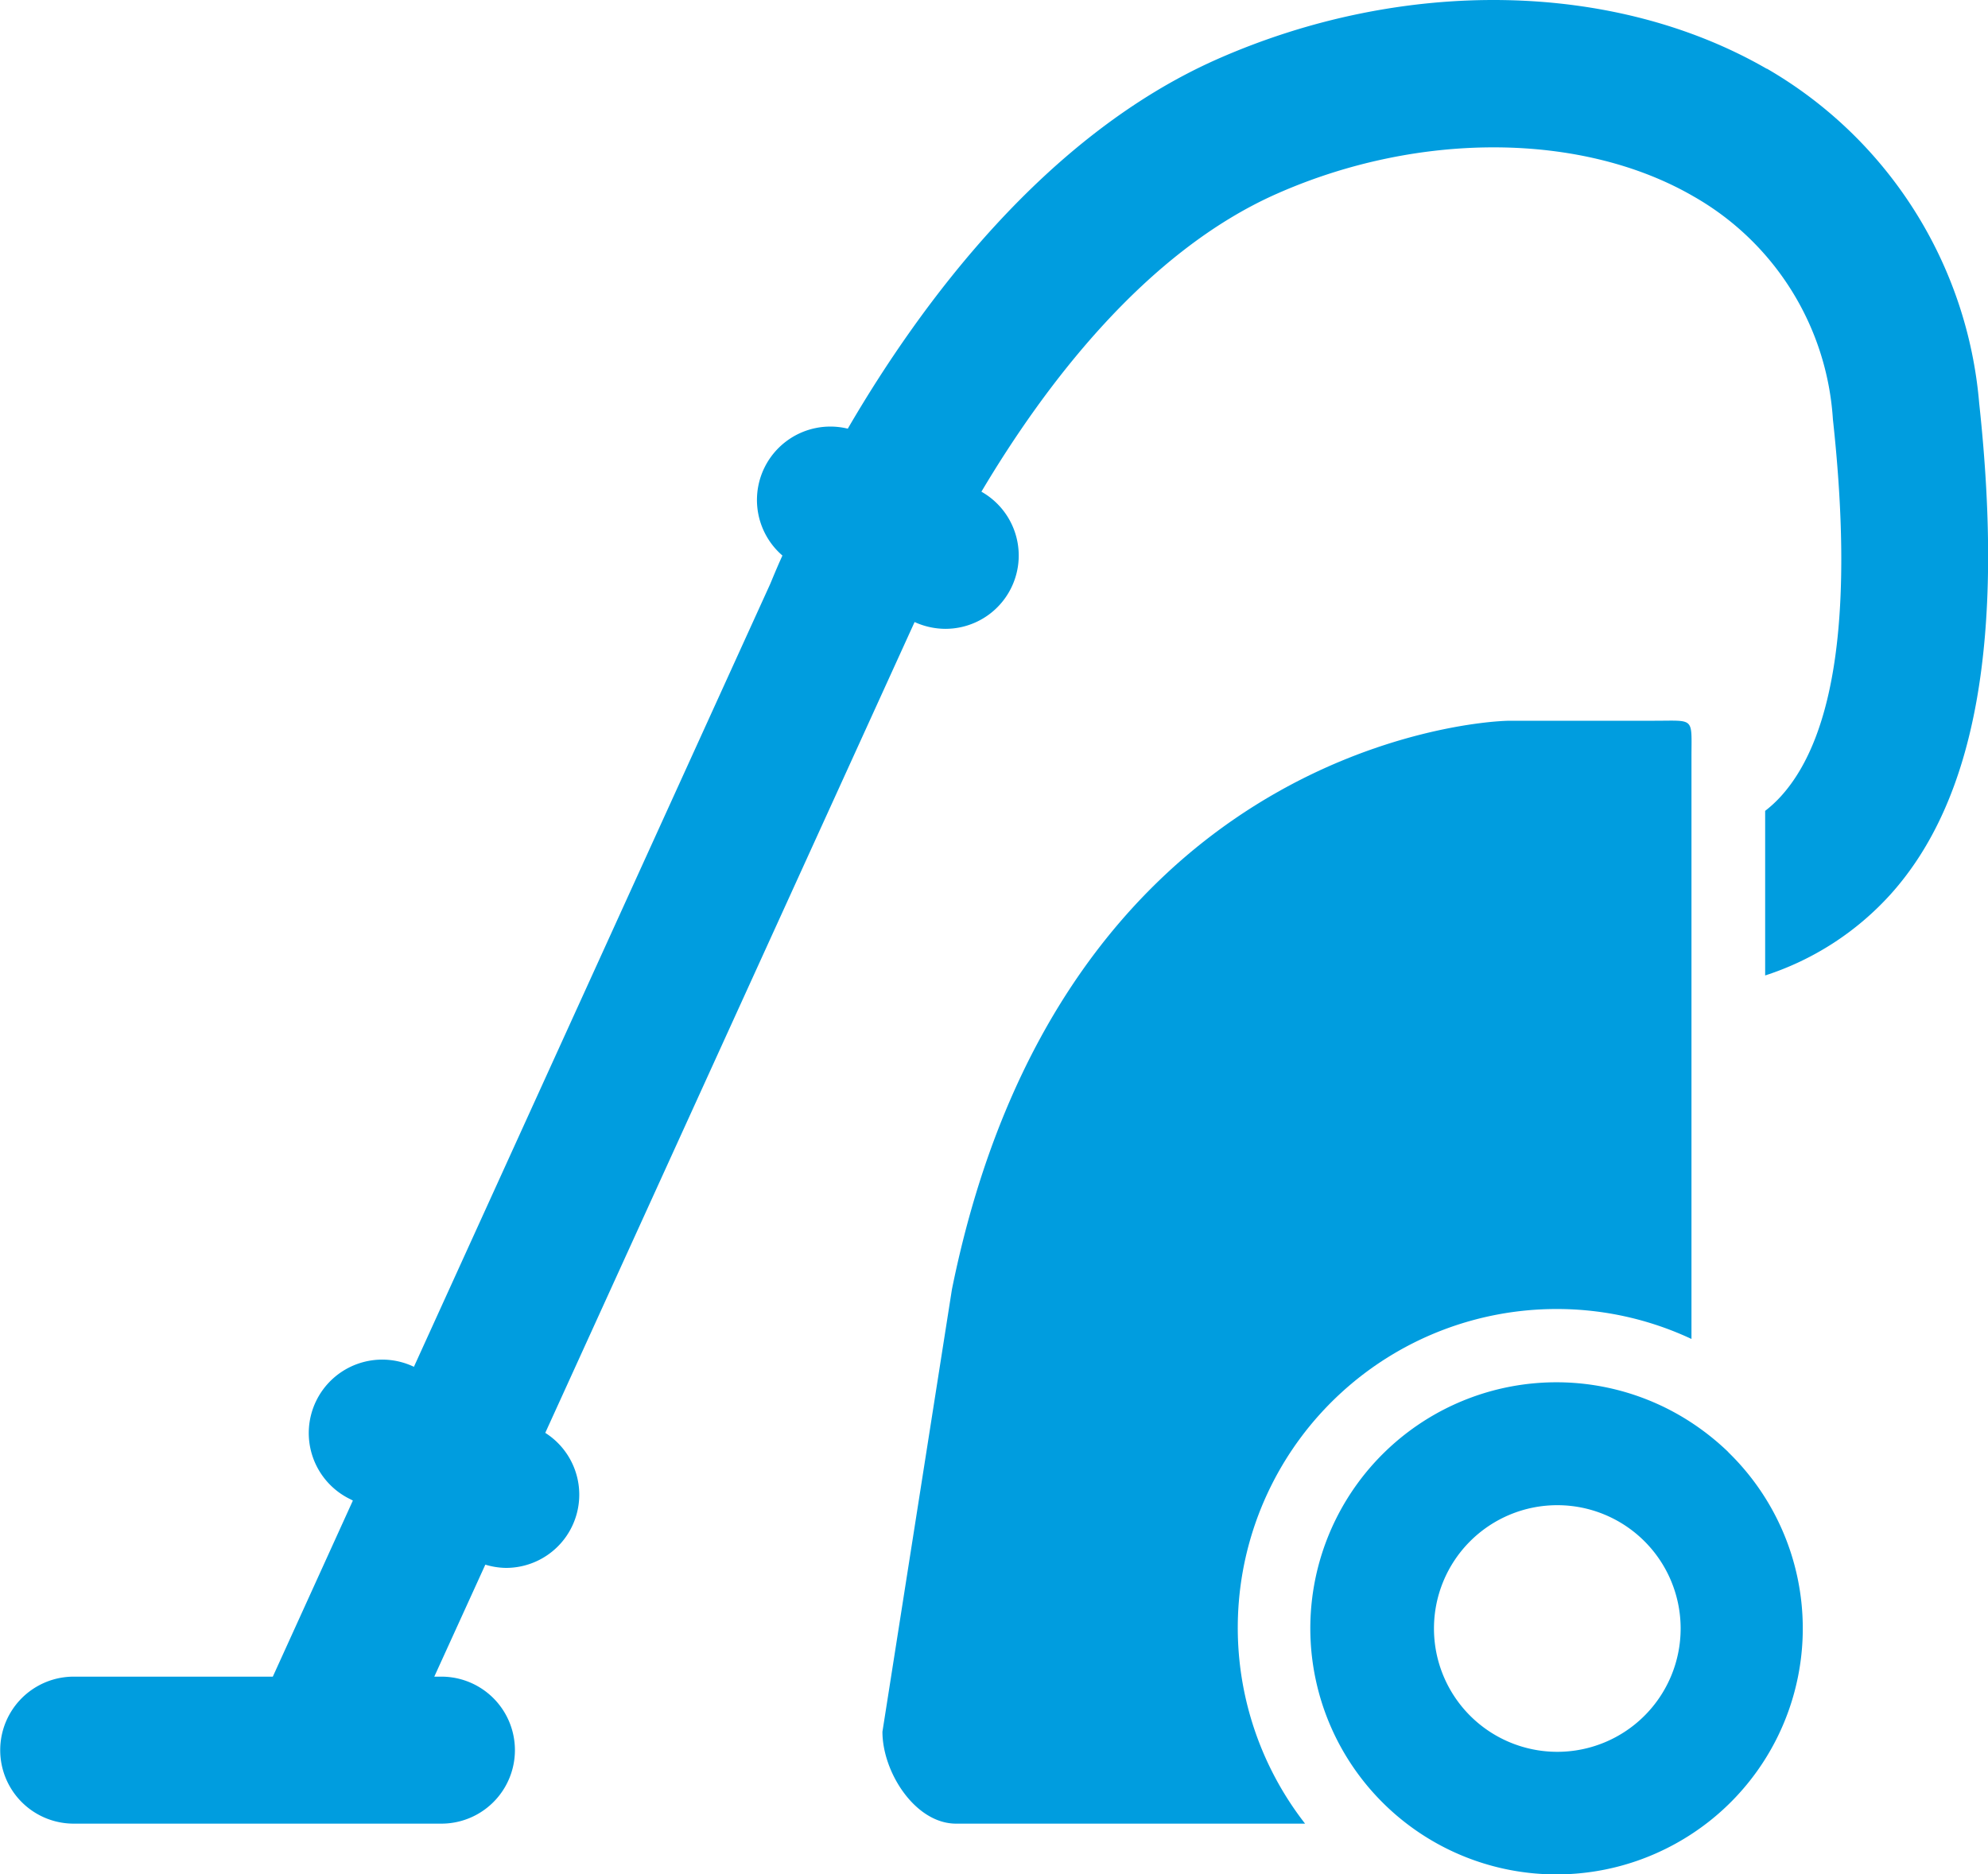 <?xml version="1.0" encoding="UTF-8"?>
<svg xmlns="http://www.w3.org/2000/svg" width="55.819" height="52.635" viewBox="0 0 55.819 52.635">
  <g id="Gruppe_274" data-name="Gruppe 274" transform="translate(0)">
    <path id="Pfad_566" data-name="Pfad 566" d="M2210.07,74.668c-4.291-2.475-10.2-2.576-15.422-.272-4.835,2.137-8.323,6.845-10.38,10.379a2.061,2.061,0,0,0-1.835,3.563c-.191.42-.3.7-.347.807l-10,21.975a2.062,2.062,0,0,0-1.78,3.721l.066.035-2.248,4.945h-5.59a2.064,2.064,0,1,0,0,4.128h10.324a2.064,2.064,0,0,0,0-4.128h-.2l1.433-3.145a2.093,2.093,0,0,0,.569.091,2.056,2.056,0,0,0,1.114-3.792l10.37-22.77a2.092,2.092,0,0,0,.862.191,2.058,2.058,0,0,0,1.014-3.851c1.77-2.98,4.6-6.735,8.3-8.369,3.978-1.759,8.565-1.733,11.686.071a7.769,7.769,0,0,1,3.922,6.262c.579,5.308.09,8.867-1.447,10.576a3.476,3.476,0,0,1-.455.423v4.622a8.106,8.106,0,0,0,3.53-2.288c2.383-2.657,3.195-7.164,2.48-13.778a12.025,12.025,0,0,0-5.963-9.4" transform="translate(-2160.464 -72.737)" fill="#009ddf"></path>
    <path id="Pfad_567" data-name="Pfad 567" d="M2246.962,144.436a8.9,8.9,0,0,1,3.771.841V128.949c0-1.145.106-1.033-1.033-1.033h-4.044c-1.145,0-12.648.948-15.688,15.97l-1.951,12.421c0,1.14.923,2.581,2.067,2.581h9.8a8.951,8.951,0,0,1,7.077-14.452" transform="translate(-2203.24 -107.676)" fill="#009ddf"></path>
    <path id="Pfad_568" data-name="Pfad 568" d="M2272.559,180.539a7.128,7.128,0,0,0-1.034-.826,6.91,6.91,0,1,0-1.513,12.3,6.974,6.974,0,0,0,2.007-1.1,6.9,6.9,0,0,0,.54-10.37m-4.8,1.488a3.463,3.463,0,1,1-3.464,3.462,3.462,3.462,0,0,1,3.464-3.462" transform="translate(-2224.032 -139.762)" fill="#009ddf"></path>
  </g>
</svg>
